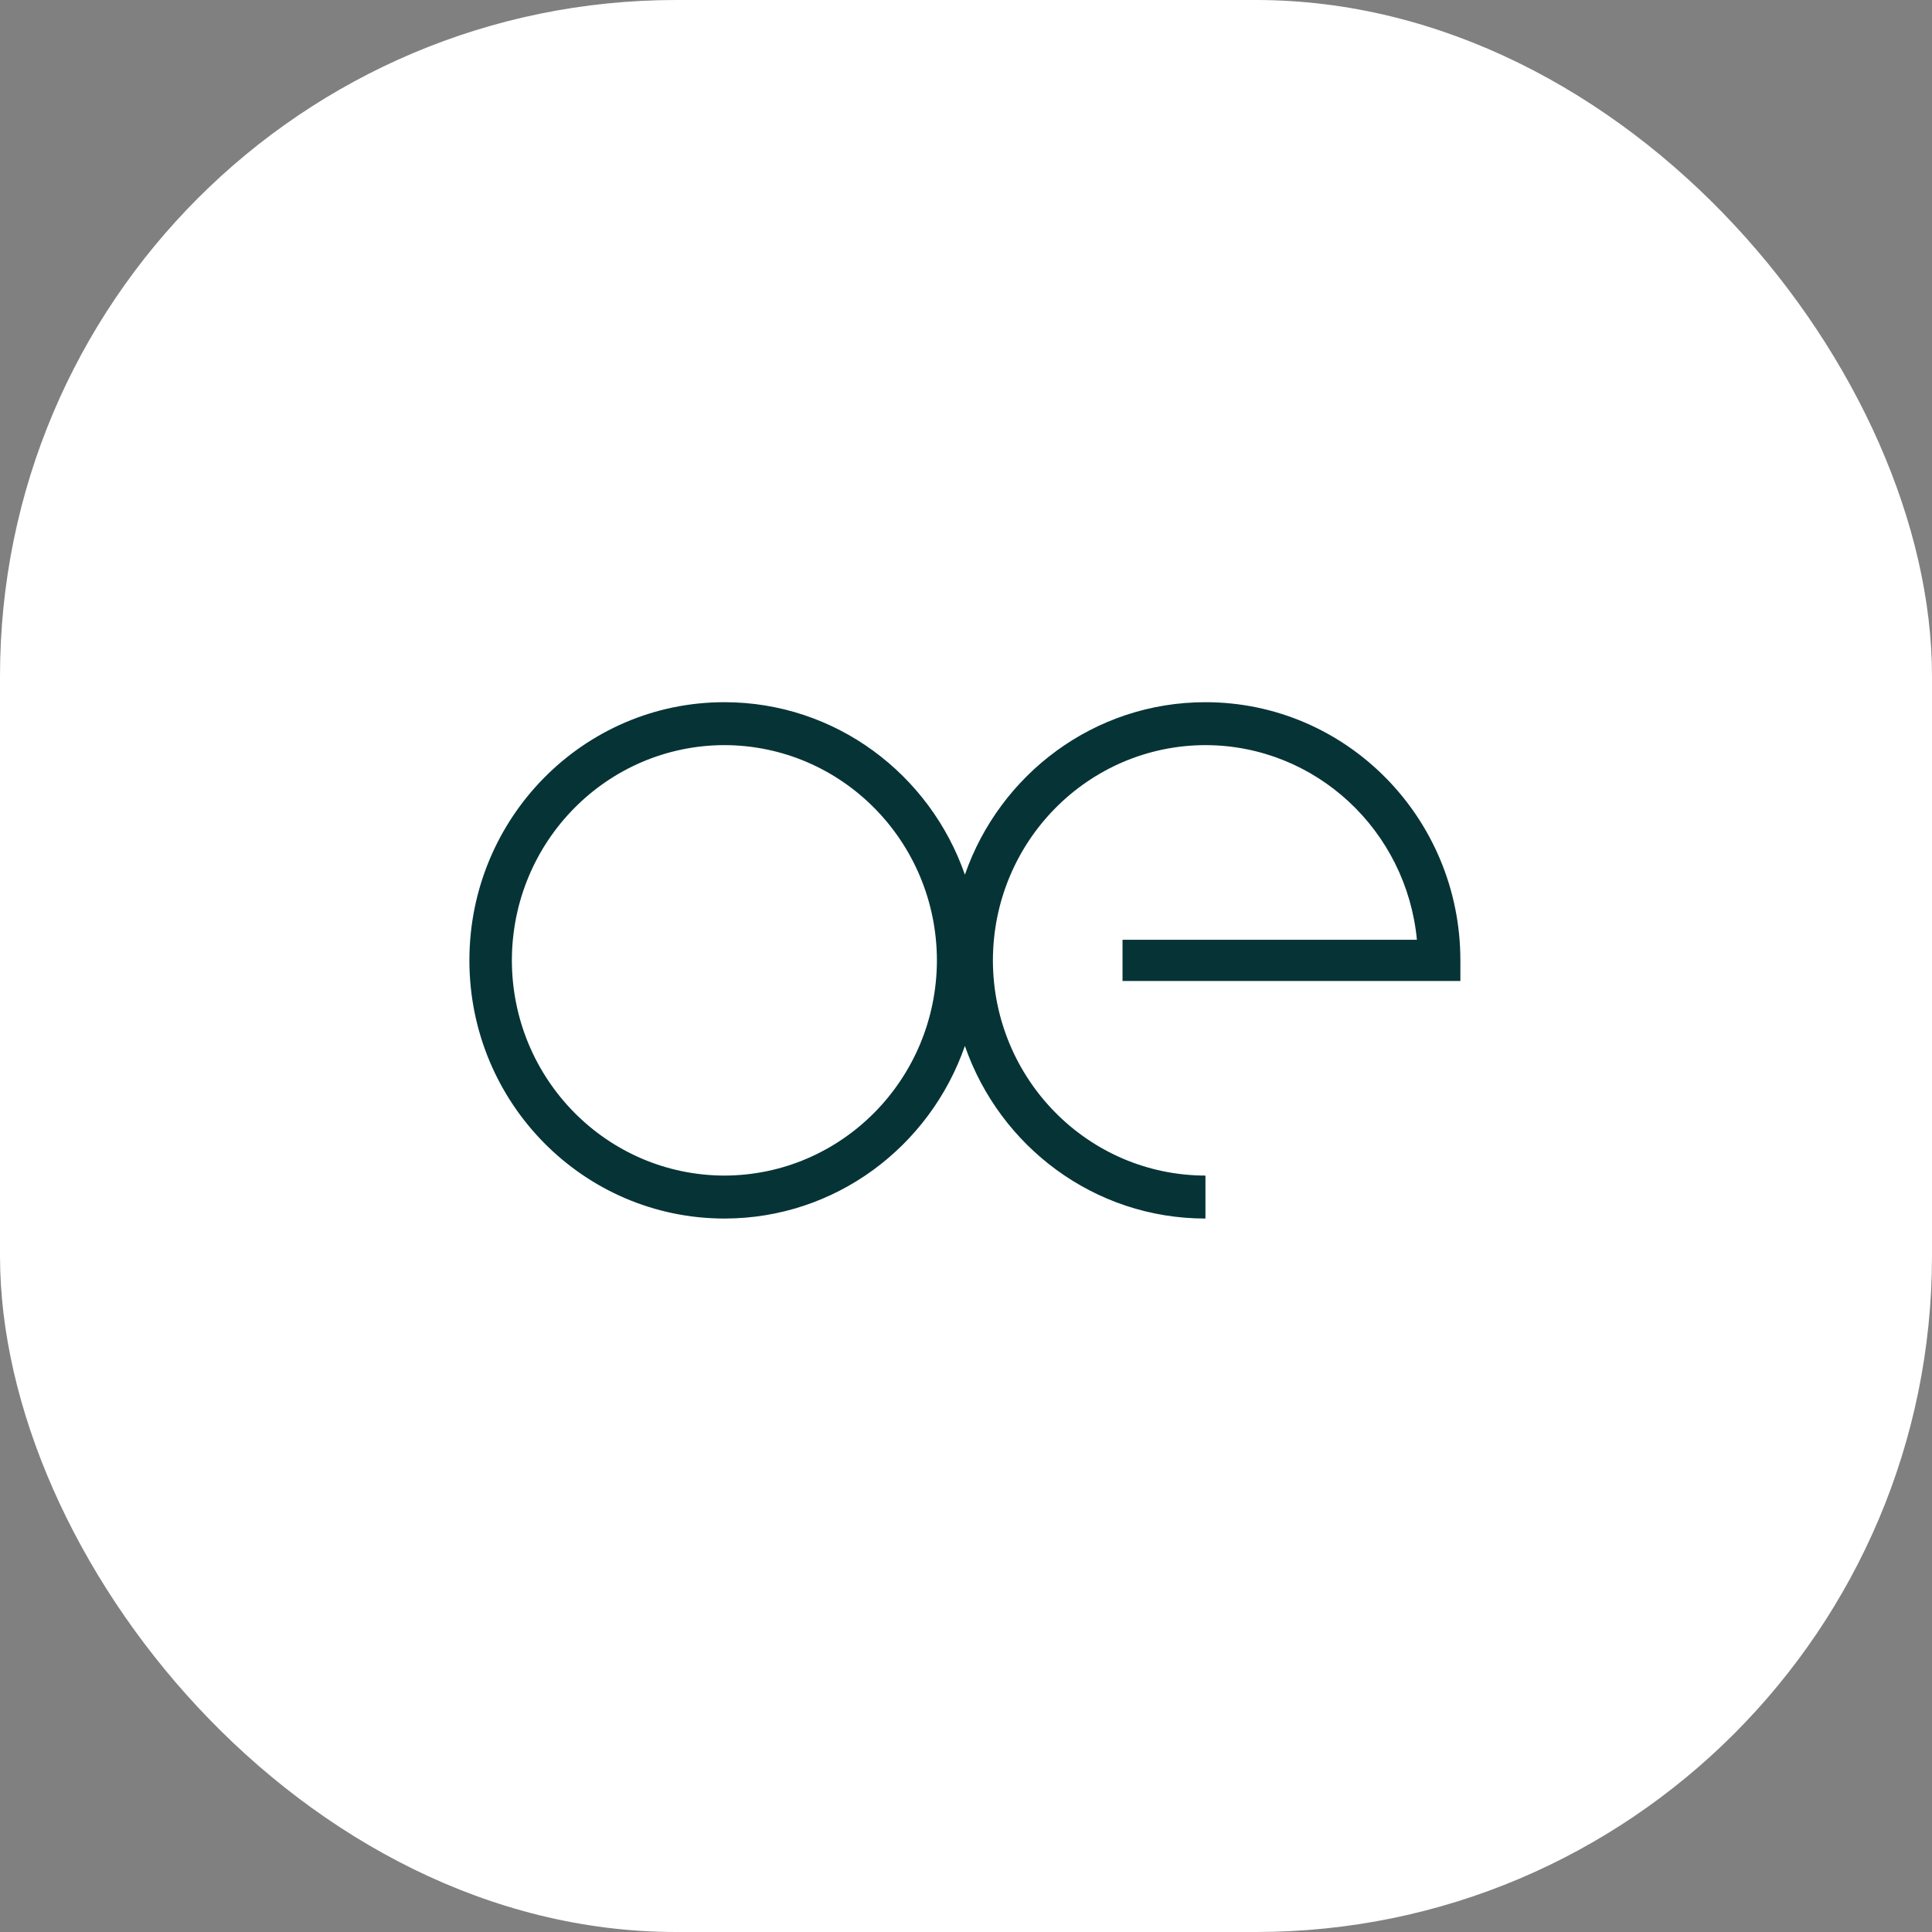 <svg xmlns="http://www.w3.org/2000/svg" version="1.1" xmlns:xlink="http://www.w3.org/1999/xlink" xmlns:svgjs="http://svgjs.dev/svgjs" width="1000" height="1000"><rect width="100%" height="100%" fill="#808080" stroke="none"/><g clip-path="url(#SvgjsClipPath1031)"><rect width="1000" height="1000" fill="#ffffff"></rect><g transform="matrix(1.367,0,0,1.367,150,150)"><svg xmlns="http://www.w3.org/2000/svg" version="1.1" xmlns:xlink="http://www.w3.org/1999/xlink" xmlns:svgjs="http://svgjs.dev/svgjs" width="512" height="512"><svg xmlns="http://www.w3.org/2000/svg" viewBox="0 0 512 512">
  <!-- Background rect (optional, commented out) -->
  <!-- <rect width="512" height="512" fill="white"/> -->
  
  <!-- Center the logo in the 512x512 canvas -->
  <g transform="translate(68, 156) scale(4.9)">
    <path fill="#063436" d="M19.705 36.61c-9.072-.02-16.408-7.448-16.422-16.63.014-9.189 7.35-16.612 16.422-16.633 9.067.021 16.404 7.444 16.422 16.633-.018 9.181-7.356 16.61-16.422 16.63ZM50.47 21.573h26.107V19.98C76.574 8.96 67.756.03 56.877.03c-8.594 0-15.895 5.57-18.588 13.33C35.594 5.6 28.295.03 19.705.03 8.822.03.002 8.96 0 19.98.002 31 8.822 39.923 19.705 39.93c8.59 0 15.887-5.572 18.584-13.337 2.693 7.765 9.994 13.337 18.588 13.337V36.61c-9.072-.02-16.406-7.448-16.424-16.63.018-9.189 7.352-16.612 16.424-16.633 8.535.017 15.535 6.598 16.34 15.04H50.469v3.186Z"></path>
  </g>
</svg></svg></g></g><defs><clipPath id="SvgjsClipPath1031"><rect width="1000" height="1000" x="0" y="0" rx="350" ry="350"></rect></clipPath></defs></svg>